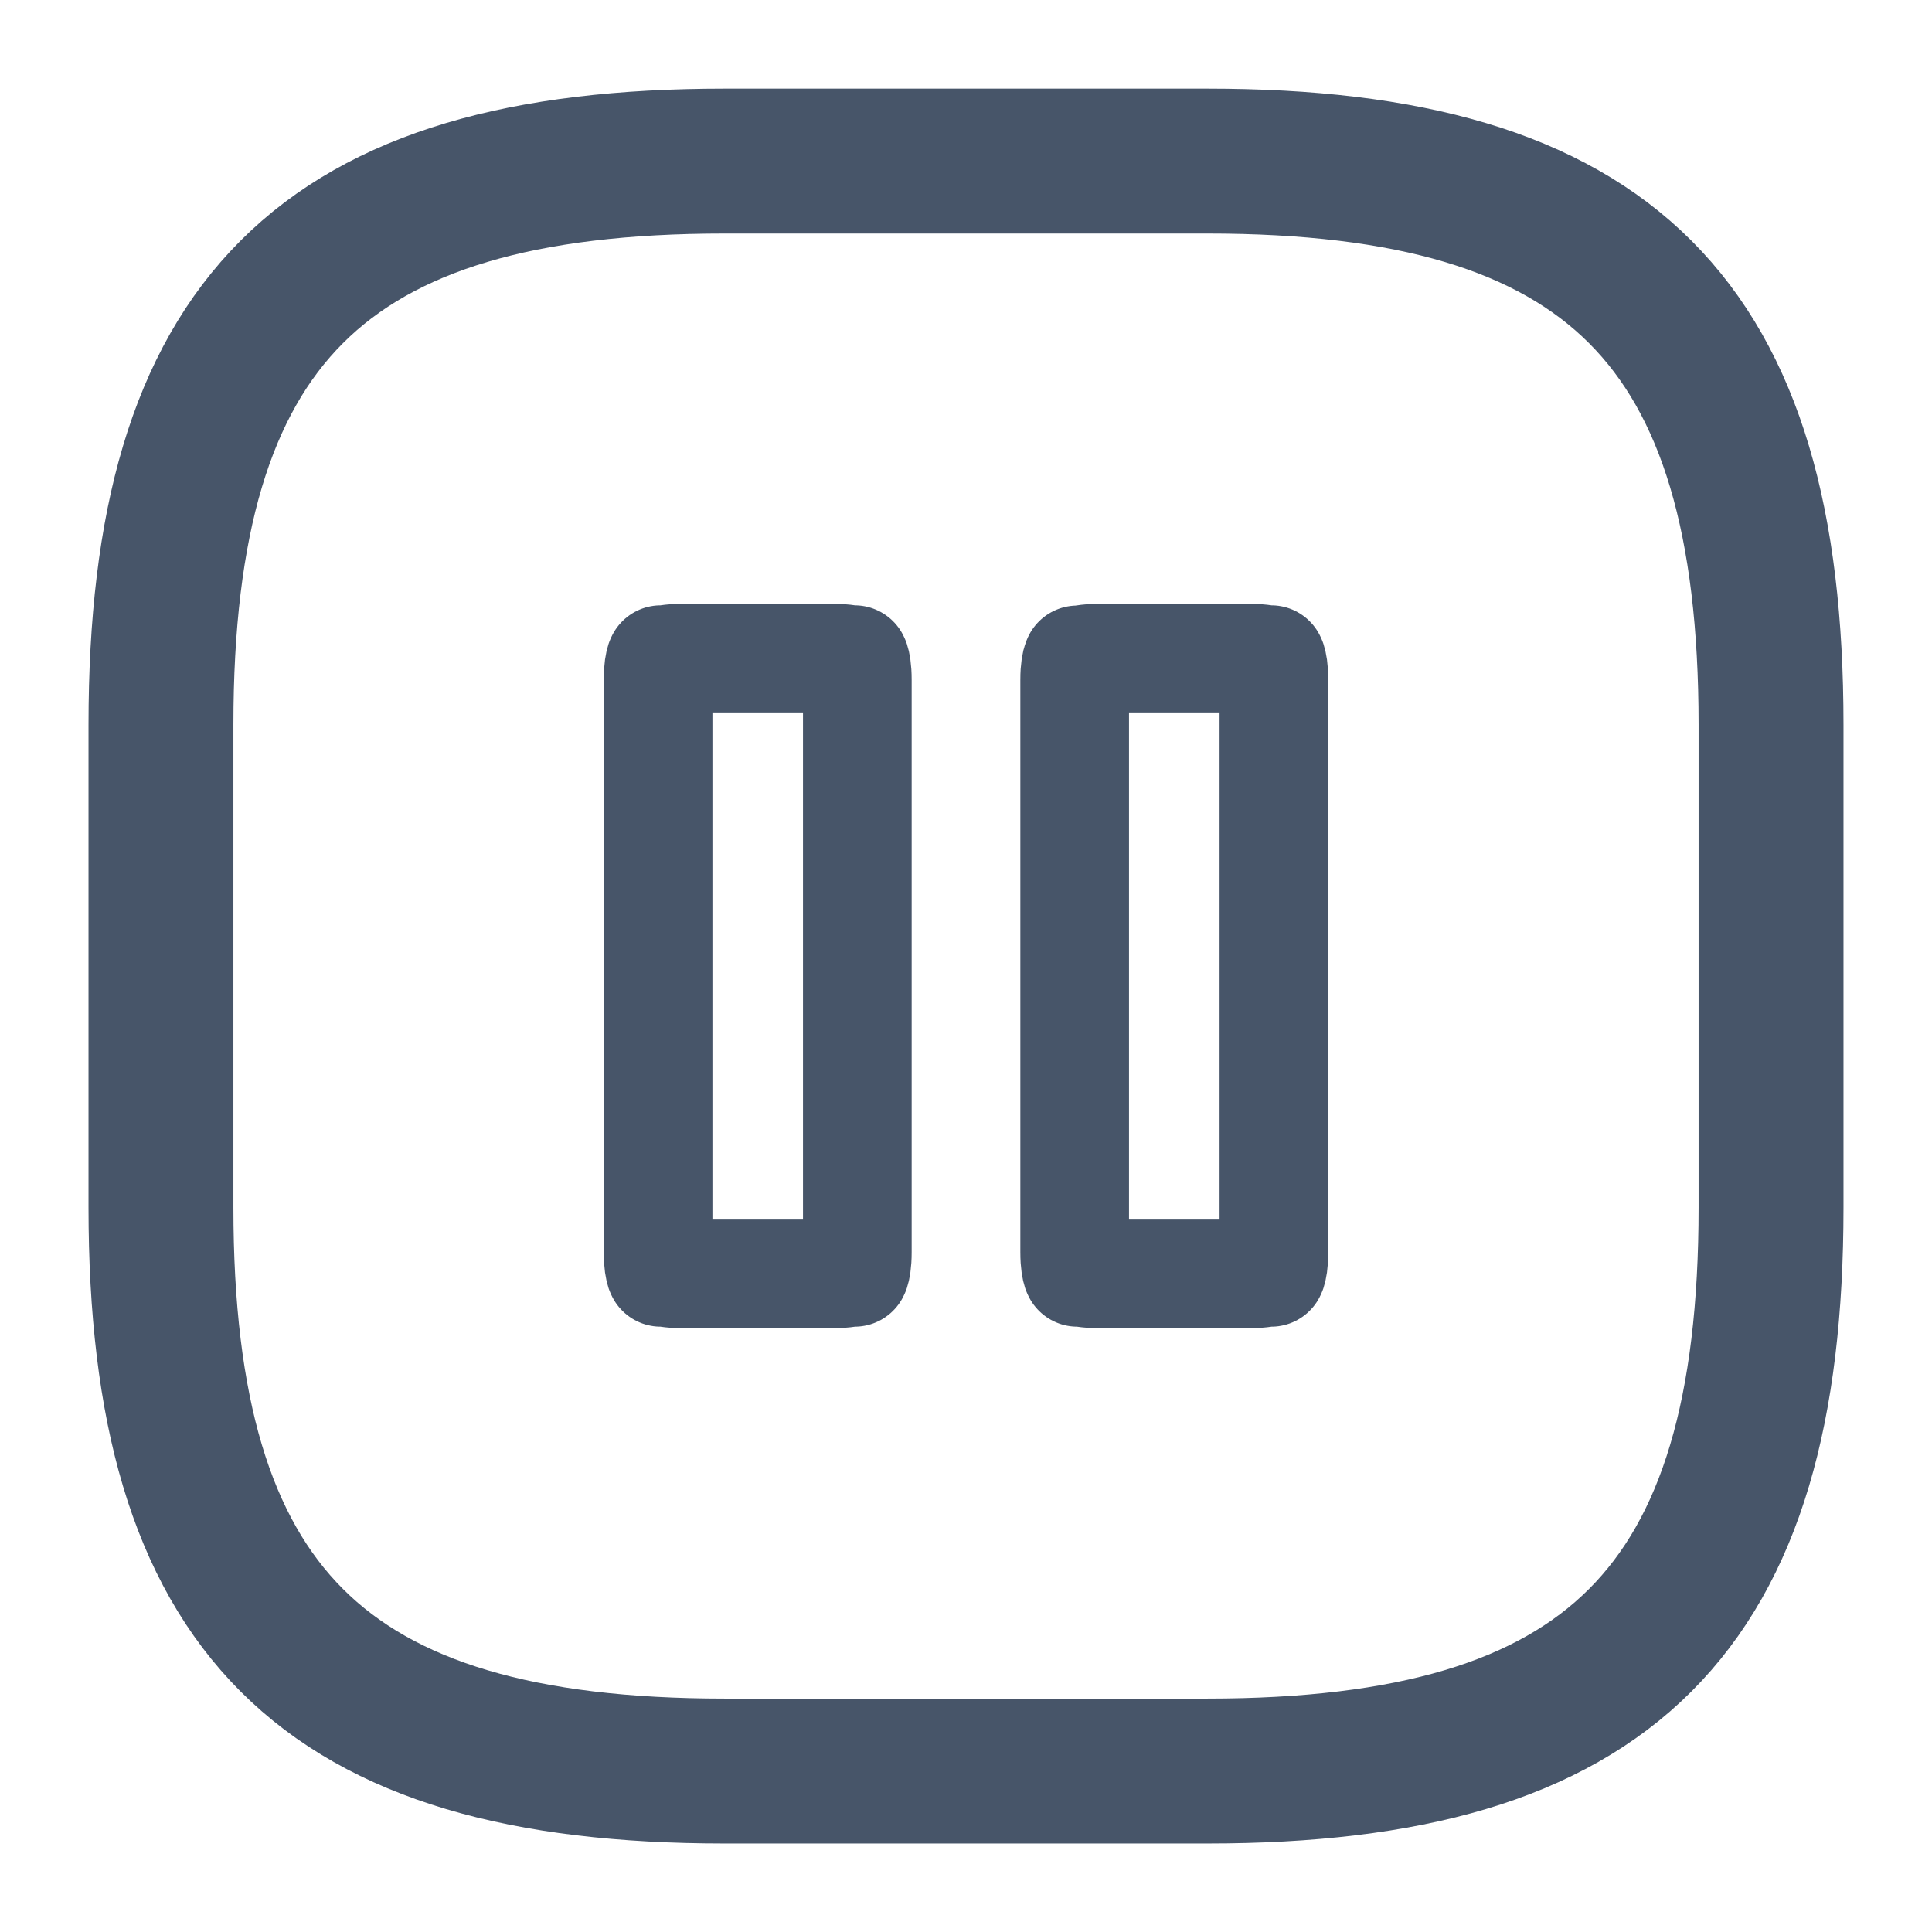 <svg width="16" height="16" viewBox="0 0 16 16" fill="none" xmlns="http://www.w3.org/2000/svg">
<path d="M6 14.667H10C13.333 14.667 14.667 13.334 14.667 10.001V6.001C14.667 2.667 13.333 1.334 10 1.334H6C2.667 1.334 1.333 2.667 1.333 6.001V10.001C1.333 13.334 2.667 14.667 6 14.667Z" stroke="#475569" stroke-width="1.2" stroke-linecap="round" stroke-linejoin="round"/>
<path d="M7.1 5.63V10.37C7.1 10.463 7.089 10.508 7.083 10.526C7.063 10.534 7.006 10.55 6.88 10.55H5.67C5.544 10.55 5.487 10.534 5.467 10.526C5.461 10.508 5.45 10.463 5.45 10.37V5.63C5.45 5.537 5.461 5.492 5.467 5.474C5.487 5.466 5.544 5.45 5.67 5.45H6.88C7.006 5.45 7.063 5.466 7.083 5.474C7.089 5.492 7.1 5.537 7.1 5.63ZM7.078 10.537C7.078 10.537 7.078 10.536 7.079 10.534C7.078 10.536 7.078 10.537 7.078 10.537ZM5.472 10.537C5.472 10.537 5.472 10.536 5.471 10.534C5.472 10.536 5.472 10.537 5.472 10.537ZM5.472 5.463C5.472 5.464 5.472 5.464 5.471 5.466C5.472 5.464 5.472 5.463 5.472 5.463ZM7.078 5.463C7.078 5.463 7.078 5.464 7.079 5.466C7.078 5.464 7.078 5.464 7.078 5.463Z" stroke="#475569" stroke-width="0.9" stroke-linecap="round" stroke-linejoin="round"/>
<path d="M10.55 5.63V10.37C10.55 10.463 10.539 10.508 10.533 10.526C10.513 10.534 10.456 10.55 10.33 10.55H9.12C8.994 10.55 8.937 10.534 8.917 10.526C8.911 10.508 8.9 10.463 8.9 10.37V5.63C8.9 5.537 8.911 5.492 8.918 5.474C8.937 5.467 8.993 5.45 9.12 5.45H10.33C10.456 5.45 10.513 5.466 10.533 5.474C10.539 5.492 10.55 5.537 10.55 5.63ZM10.528 10.537C10.528 10.537 10.528 10.536 10.529 10.534C10.528 10.536 10.528 10.537 10.528 10.537ZM8.922 10.537C8.922 10.537 8.922 10.536 8.921 10.534C8.922 10.536 8.922 10.537 8.922 10.537ZM8.922 5.465C8.922 5.465 8.922 5.465 8.921 5.467C8.922 5.465 8.922 5.464 8.922 5.465ZM10.528 5.463C10.528 5.463 10.528 5.464 10.529 5.466C10.528 5.464 10.528 5.464 10.528 5.463Z" stroke="#475569" stroke-width="0.9" stroke-linecap="round" stroke-linejoin="round"/>
</svg>
